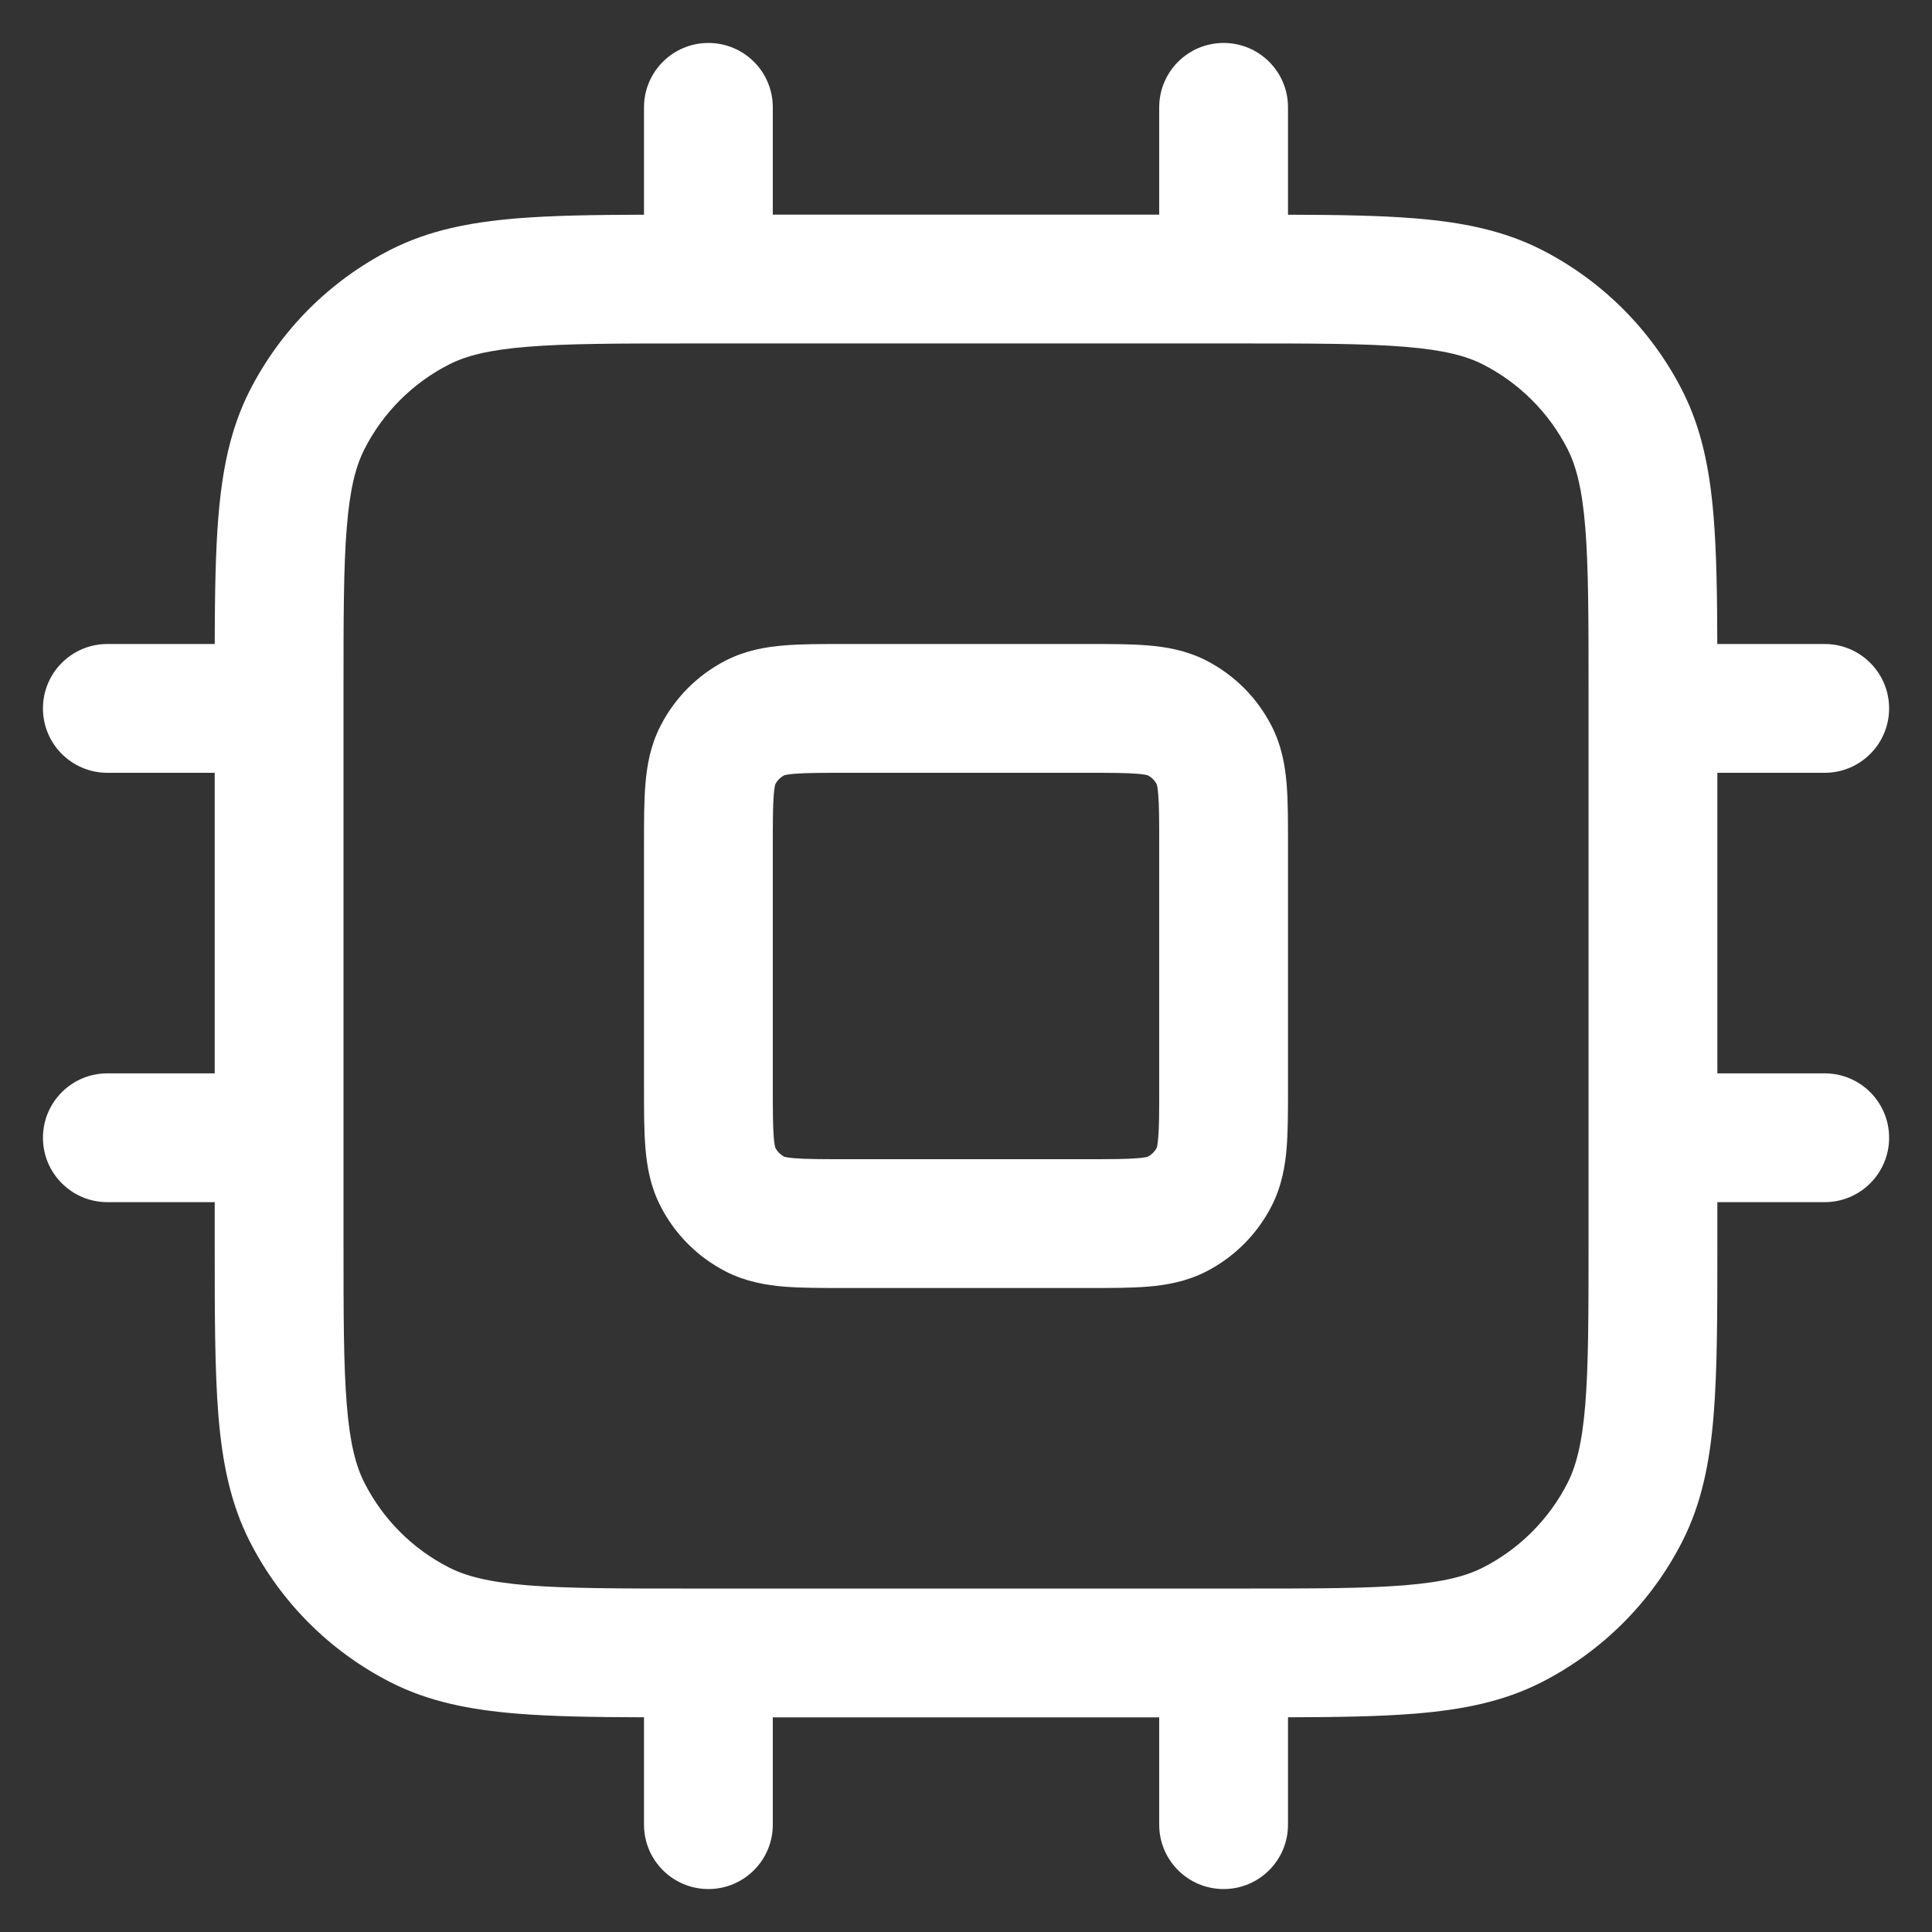 <svg width="30" height="30" viewBox="0 0 30 30" fill="none" xmlns="http://www.w3.org/2000/svg">
<rect x="0" y="0" width="30" height="30" fill="#333333" stroke="none"/>
<path fill-rule="evenodd" clip-rule="evenodd" d="M11 0.667C11.553 0.667 12 1.114 12 1.667V3.333H18V1.667C18 1.114 18.448 0.667 19 0.667C19.553 0.667 20 1.114 20 1.667V3.334C20.773 3.336 21.425 3.346 21.976 3.391C22.704 3.451 23.345 3.577 23.937 3.878C24.878 4.358 25.643 5.123 26.122 6.063C26.424 6.656 26.55 7.296 26.609 8.025C26.654 8.576 26.664 9.227 26.666 10H28.334C28.886 10 29.334 10.448 29.334 11C29.334 11.552 28.886 12 28.334 12H26.667V16.667H28.334C28.886 16.667 29.334 17.114 29.334 17.667C29.334 18.219 28.886 18.667 28.334 18.667H26.667V19.31C26.667 20.393 26.667 21.267 26.609 21.975C26.55 22.704 26.424 23.344 26.122 23.937C25.643 24.878 24.878 25.642 23.937 26.122C23.345 26.424 22.704 26.549 21.976 26.609C21.425 26.654 20.773 26.664 20 26.666V28.333C20 28.886 19.553 29.333 19 29.333C18.448 29.333 18 28.886 18 28.333V26.667H12V28.333C12 28.886 11.553 29.333 11 29.333C10.448 29.333 10 28.886 10 28.333V26.666C9.228 26.664 8.576 26.654 8.025 26.609C7.296 26.549 6.656 26.424 6.064 26.122C5.123 25.642 4.358 24.878 3.879 23.937C3.577 23.344 3.451 22.704 3.391 21.975C3.334 21.267 3.334 20.393 3.334 19.31L3.334 18.667H1.667C1.115 18.667 0.667 18.219 0.667 17.667C0.667 17.114 1.115 16.667 1.667 16.667H3.334V12H1.667C1.115 12 0.667 11.552 0.667 11C0.667 10.448 1.115 10 1.667 10H3.334C3.336 9.227 3.346 8.576 3.391 8.025C3.451 7.296 3.577 6.656 3.879 6.063C4.358 5.123 5.123 4.358 6.064 3.878C6.656 3.577 7.296 3.451 8.025 3.391C8.576 3.346 9.228 3.336 10 3.334V1.667C10 1.114 10.448 0.667 11 0.667ZM10.734 5.333C9.597 5.333 8.805 5.334 8.188 5.385C7.583 5.434 7.235 5.526 6.972 5.66C6.407 5.948 5.948 6.407 5.661 6.971C5.526 7.235 5.434 7.582 5.385 8.188C5.334 8.805 5.334 9.597 5.334 10.733V19.267C5.334 20.403 5.334 21.196 5.385 21.812C5.434 22.418 5.526 22.765 5.661 23.029C5.948 23.593 6.407 24.052 6.972 24.34C7.235 24.474 7.583 24.566 8.188 24.616C8.805 24.666 9.597 24.667 10.734 24.667H19.267C20.404 24.667 21.196 24.666 21.813 24.616C22.418 24.566 22.766 24.474 23.029 24.34C23.593 24.052 24.052 23.593 24.34 23.029C24.474 22.765 24.566 22.418 24.616 21.812C24.666 21.196 24.667 20.403 24.667 19.267V10.733C24.667 9.597 24.666 8.805 24.616 8.188C24.566 7.582 24.474 7.235 24.34 6.971C24.052 6.407 23.593 5.948 23.029 5.66C22.766 5.526 22.418 5.434 21.813 5.385C21.196 5.334 20.404 5.333 19.267 5.333H10.734ZM13.099 10H16.902C17.245 10 17.561 10 17.824 10.022C18.108 10.045 18.419 10.098 18.726 10.254C19.165 10.478 19.522 10.835 19.746 11.274C19.902 11.581 19.956 11.892 19.979 12.176C20 12.44 20 12.755 20 13.098V16.902C20 17.245 20 17.56 19.979 17.824C19.956 18.108 19.902 18.419 19.746 18.726C19.522 19.165 19.165 19.522 18.726 19.746C18.419 19.902 18.108 19.955 17.824 19.979C17.561 20 17.245 20 16.902 20H13.099C12.755 20 12.44 20 12.177 19.979C11.892 19.955 11.581 19.902 11.274 19.746C10.835 19.522 10.478 19.165 10.255 18.726C10.098 18.419 10.045 18.108 10.022 17.824C10 17.56 10 17.245 10 16.902V13.098C10 12.755 10 12.44 10.022 12.176C10.045 11.892 10.098 11.581 10.255 11.274C10.478 10.835 10.835 10.478 11.274 10.254C11.581 10.098 11.892 10.045 12.177 10.022C12.44 10 12.755 10 13.099 10ZM12.175 12.04C12.175 12.04 12.175 12.039 12.177 12.039L12.175 12.04ZM12.178 12.039C12.19 12.035 12.234 12.024 12.339 12.015C12.511 12.001 12.744 12 13.134 12H16.867C17.257 12 17.489 12.001 17.661 12.015C17.766 12.024 17.811 12.035 17.822 12.039C17.882 12.07 17.93 12.118 17.962 12.178C17.966 12.19 17.977 12.234 17.985 12.339C18 12.511 18 12.743 18 13.133V16.867C18 17.257 18 17.489 17.985 17.661C17.977 17.766 17.966 17.81 17.962 17.822C17.93 17.882 17.882 17.93 17.822 17.962C17.811 17.965 17.766 17.977 17.661 17.985C17.489 17.999 17.257 18 16.867 18H13.134C12.744 18 12.511 17.999 12.339 17.985C12.234 17.977 12.19 17.965 12.178 17.962C12.119 17.93 12.07 17.882 12.039 17.822C12.035 17.81 12.024 17.766 12.015 17.661C12.001 17.489 12 17.257 12 16.867V13.133C12 12.743 12.001 12.511 12.015 12.339C12.024 12.234 12.035 12.19 12.039 12.178C12.07 12.118 12.119 12.07 12.178 12.039ZM12.04 12.175C12.04 12.175 12.04 12.175 12.039 12.177L12.04 12.175ZM12.04 17.826C12.04 17.826 12.04 17.825 12.039 17.824L12.04 17.826ZM12.175 17.96C12.175 17.96 12.176 17.961 12.177 17.961L12.175 17.96ZM17.826 17.96C17.826 17.96 17.825 17.961 17.824 17.961L17.826 17.96ZM17.961 12.175C17.961 12.175 17.961 12.175 17.961 12.177L17.961 12.175ZM17.824 12.039C17.825 12.039 17.826 12.04 17.826 12.04L17.824 12.039Z" fill="white"/>
</svg>
